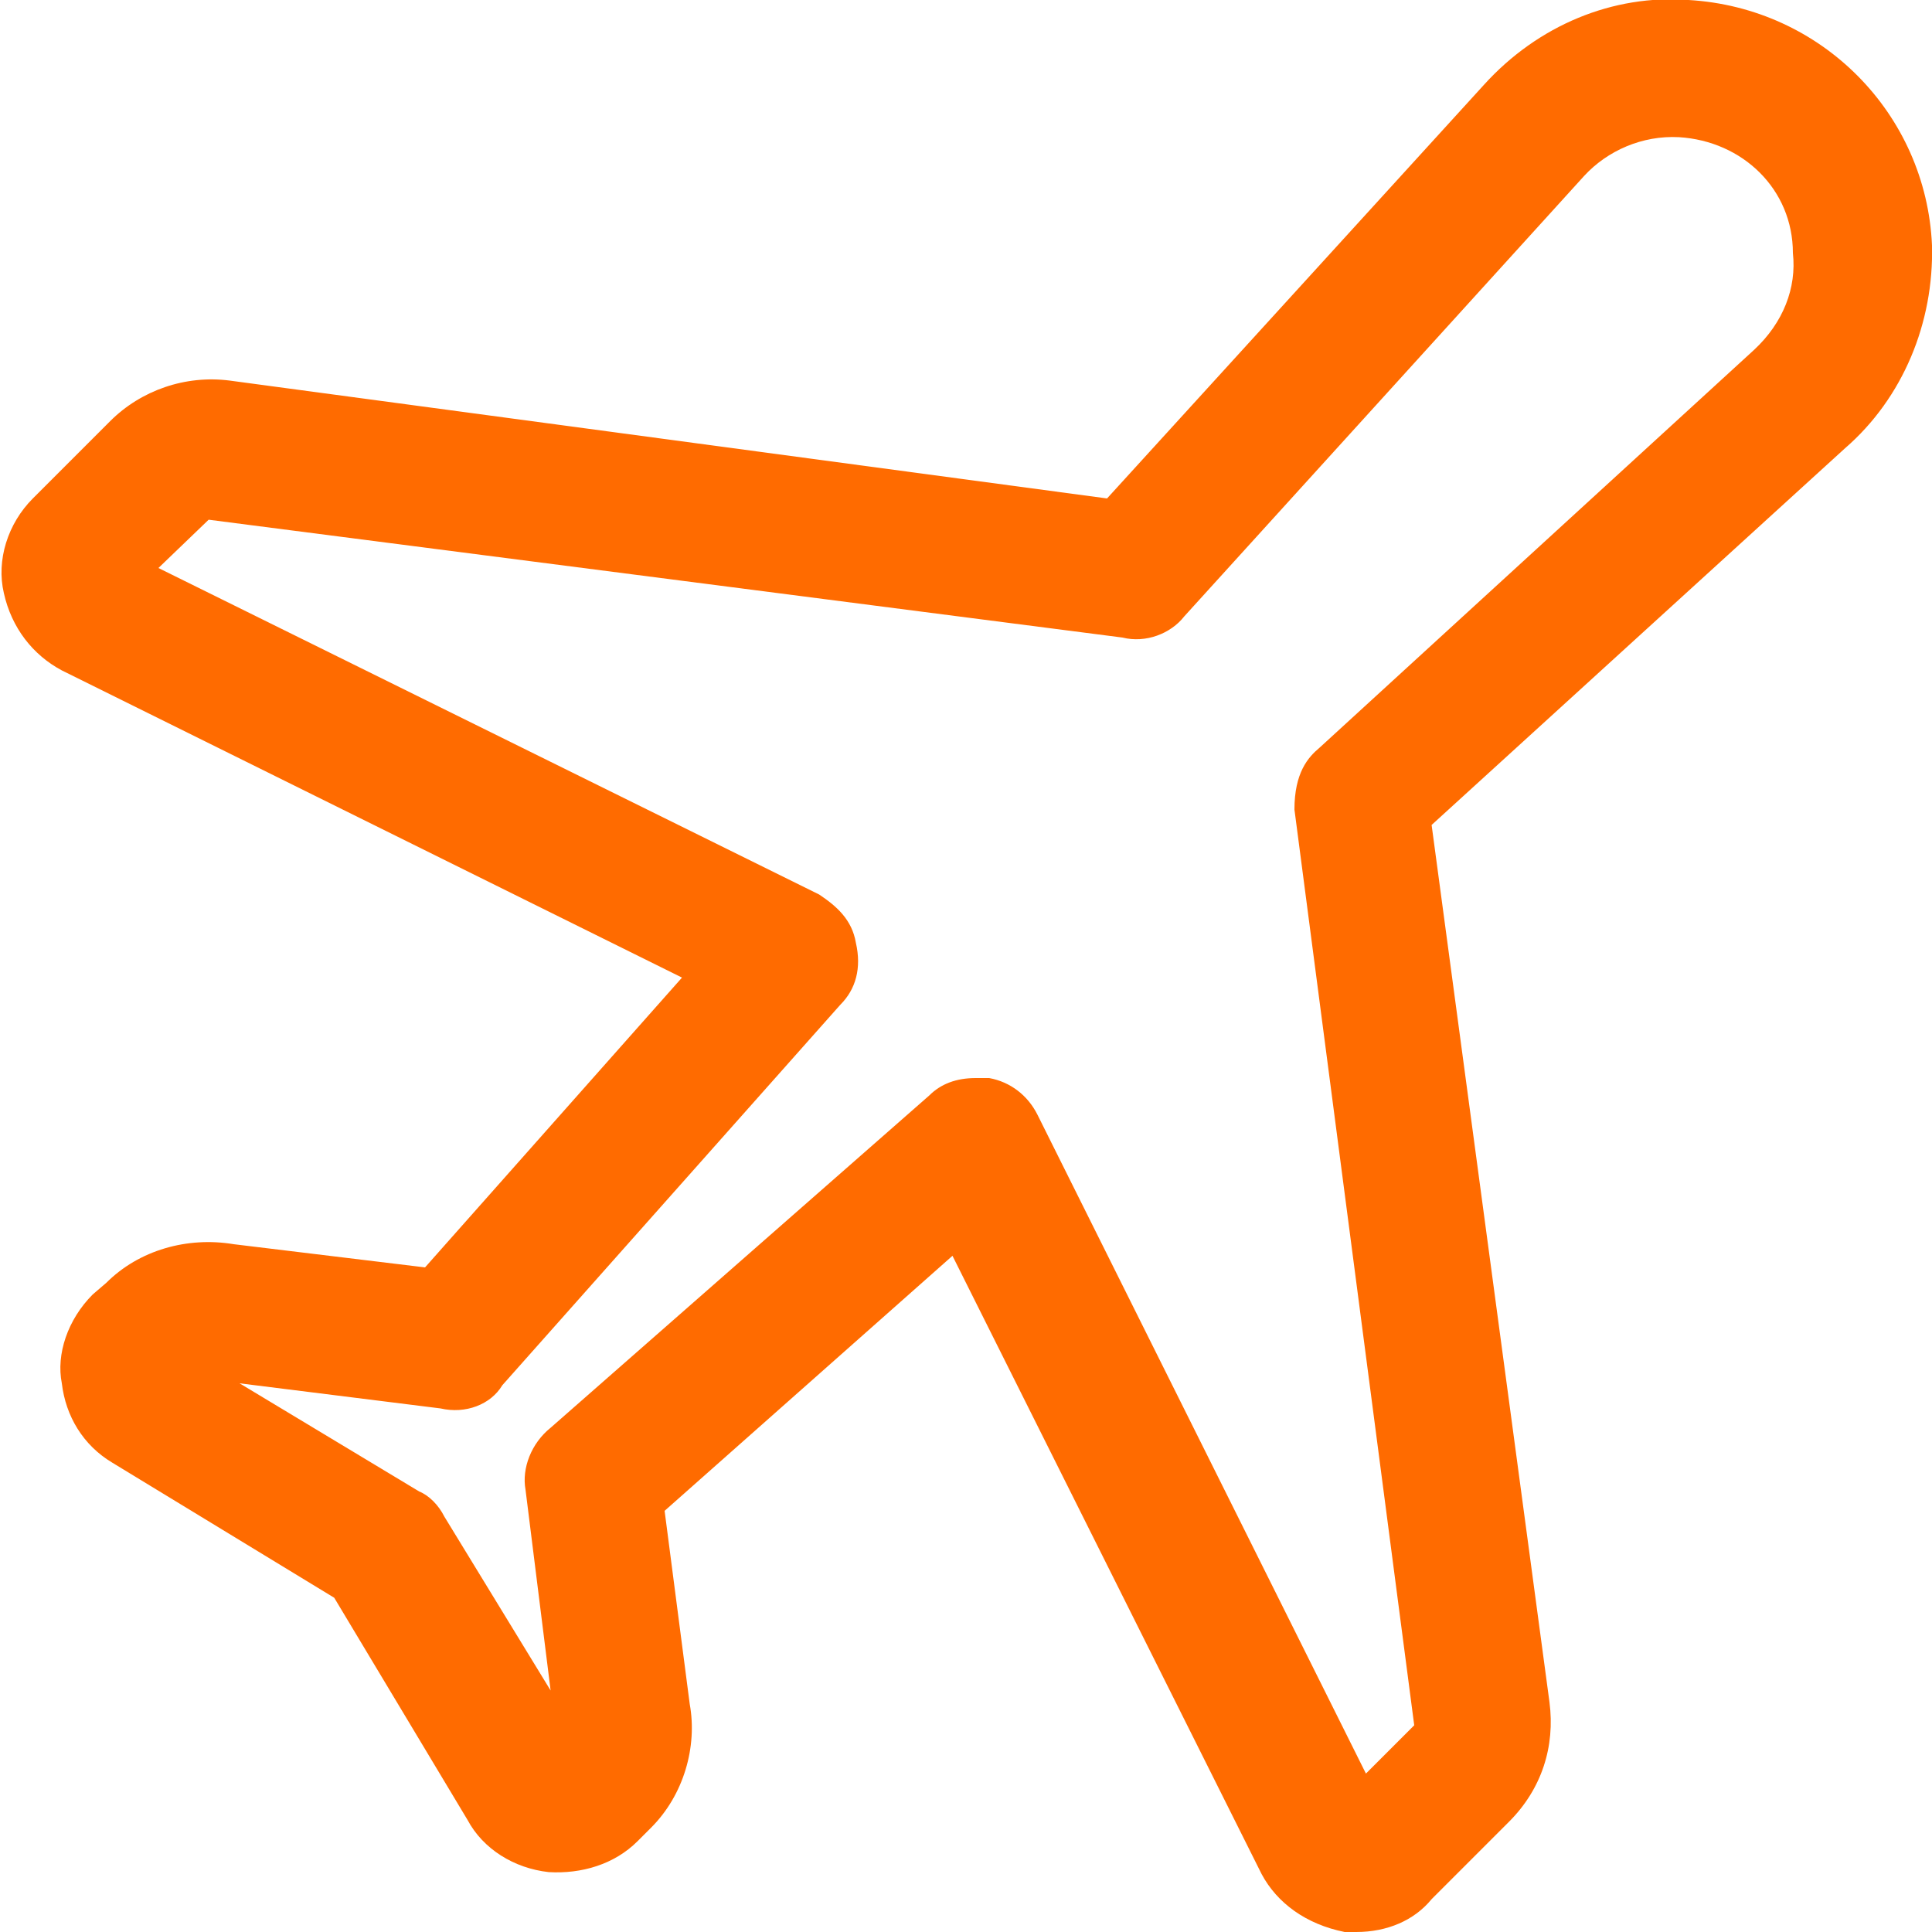 <svg xmlns="http://www.w3.org/2000/svg" viewBox="0 0 100 100"><path fill="#ff6b00" d="M100 12.7C99.7 5.9 94.3.4 87.4 0c-3.9-.3-7.8 1.3-10.6 4.4L57.3 25.8l-45.4-6.1c-2.3-.3-4.6.5-6.2 2.1l-4 4C.4 27.1-.2 29 .2 30.7c.4 1.8 1.5 3.2 3 4l32.1 15.9-13.3 15-9.9-1.2c-2.4-.4-4.9.3-6.6 2l-.7.6c-1.3 1.3-1.9 3.1-1.6 4.6.2 1.7 1.1 3.2 2.6 4.1l11.5 7 6.9 11.5c.8 1.5 2.4 2.5 4.2 2.7 1.7.1 3.4-.4 4.6-1.6l.7-.7c1.7-1.7 2.4-4.2 2-6.4l-1.3-10L49.3 65l16 32c.8 1.5 2.3 2.6 4.3 3h.6c1.6 0 3-.6 3.9-1.7l4-4c1.7-1.7 2.4-3.9 2.1-6.2l-6.1-45.4 21.4-19.5c3-2.6 4.6-6.5 4.5-10.5zm-31.7 26c-.6.5-1.3 1.3-1.3 3.2l6.2 47.4-2.5 2.5-17-34.1c-.5-1-1.4-1.7-2.5-1.9h-.7c-1 0-1.8.3-2.4.9L28.5 73.9c-1 .8-1.5 2.1-1.3 3.2l1.3 10.4-5.5-9c-.3-.6-.8-1.1-1.3-1.3l-9.3-5.6 10.4 1.3c1.3.3 2.6-.2 3.2-1.2L43.5 52c.8-.8 1.1-1.9.8-3.2-.2-1.2-1-1.9-1.9-2.5L8.2 29.4l2.6-2.5L58.1 33c1.2.3 2.5-.2 3.2-1.1L82 9.1c1.2-1.3 3-2.1 4.9-2 3.3.2 5.9 2.7 5.9 6 .2 1.8-.5 3.6-2 5L68.3 38.7z"/></svg>
